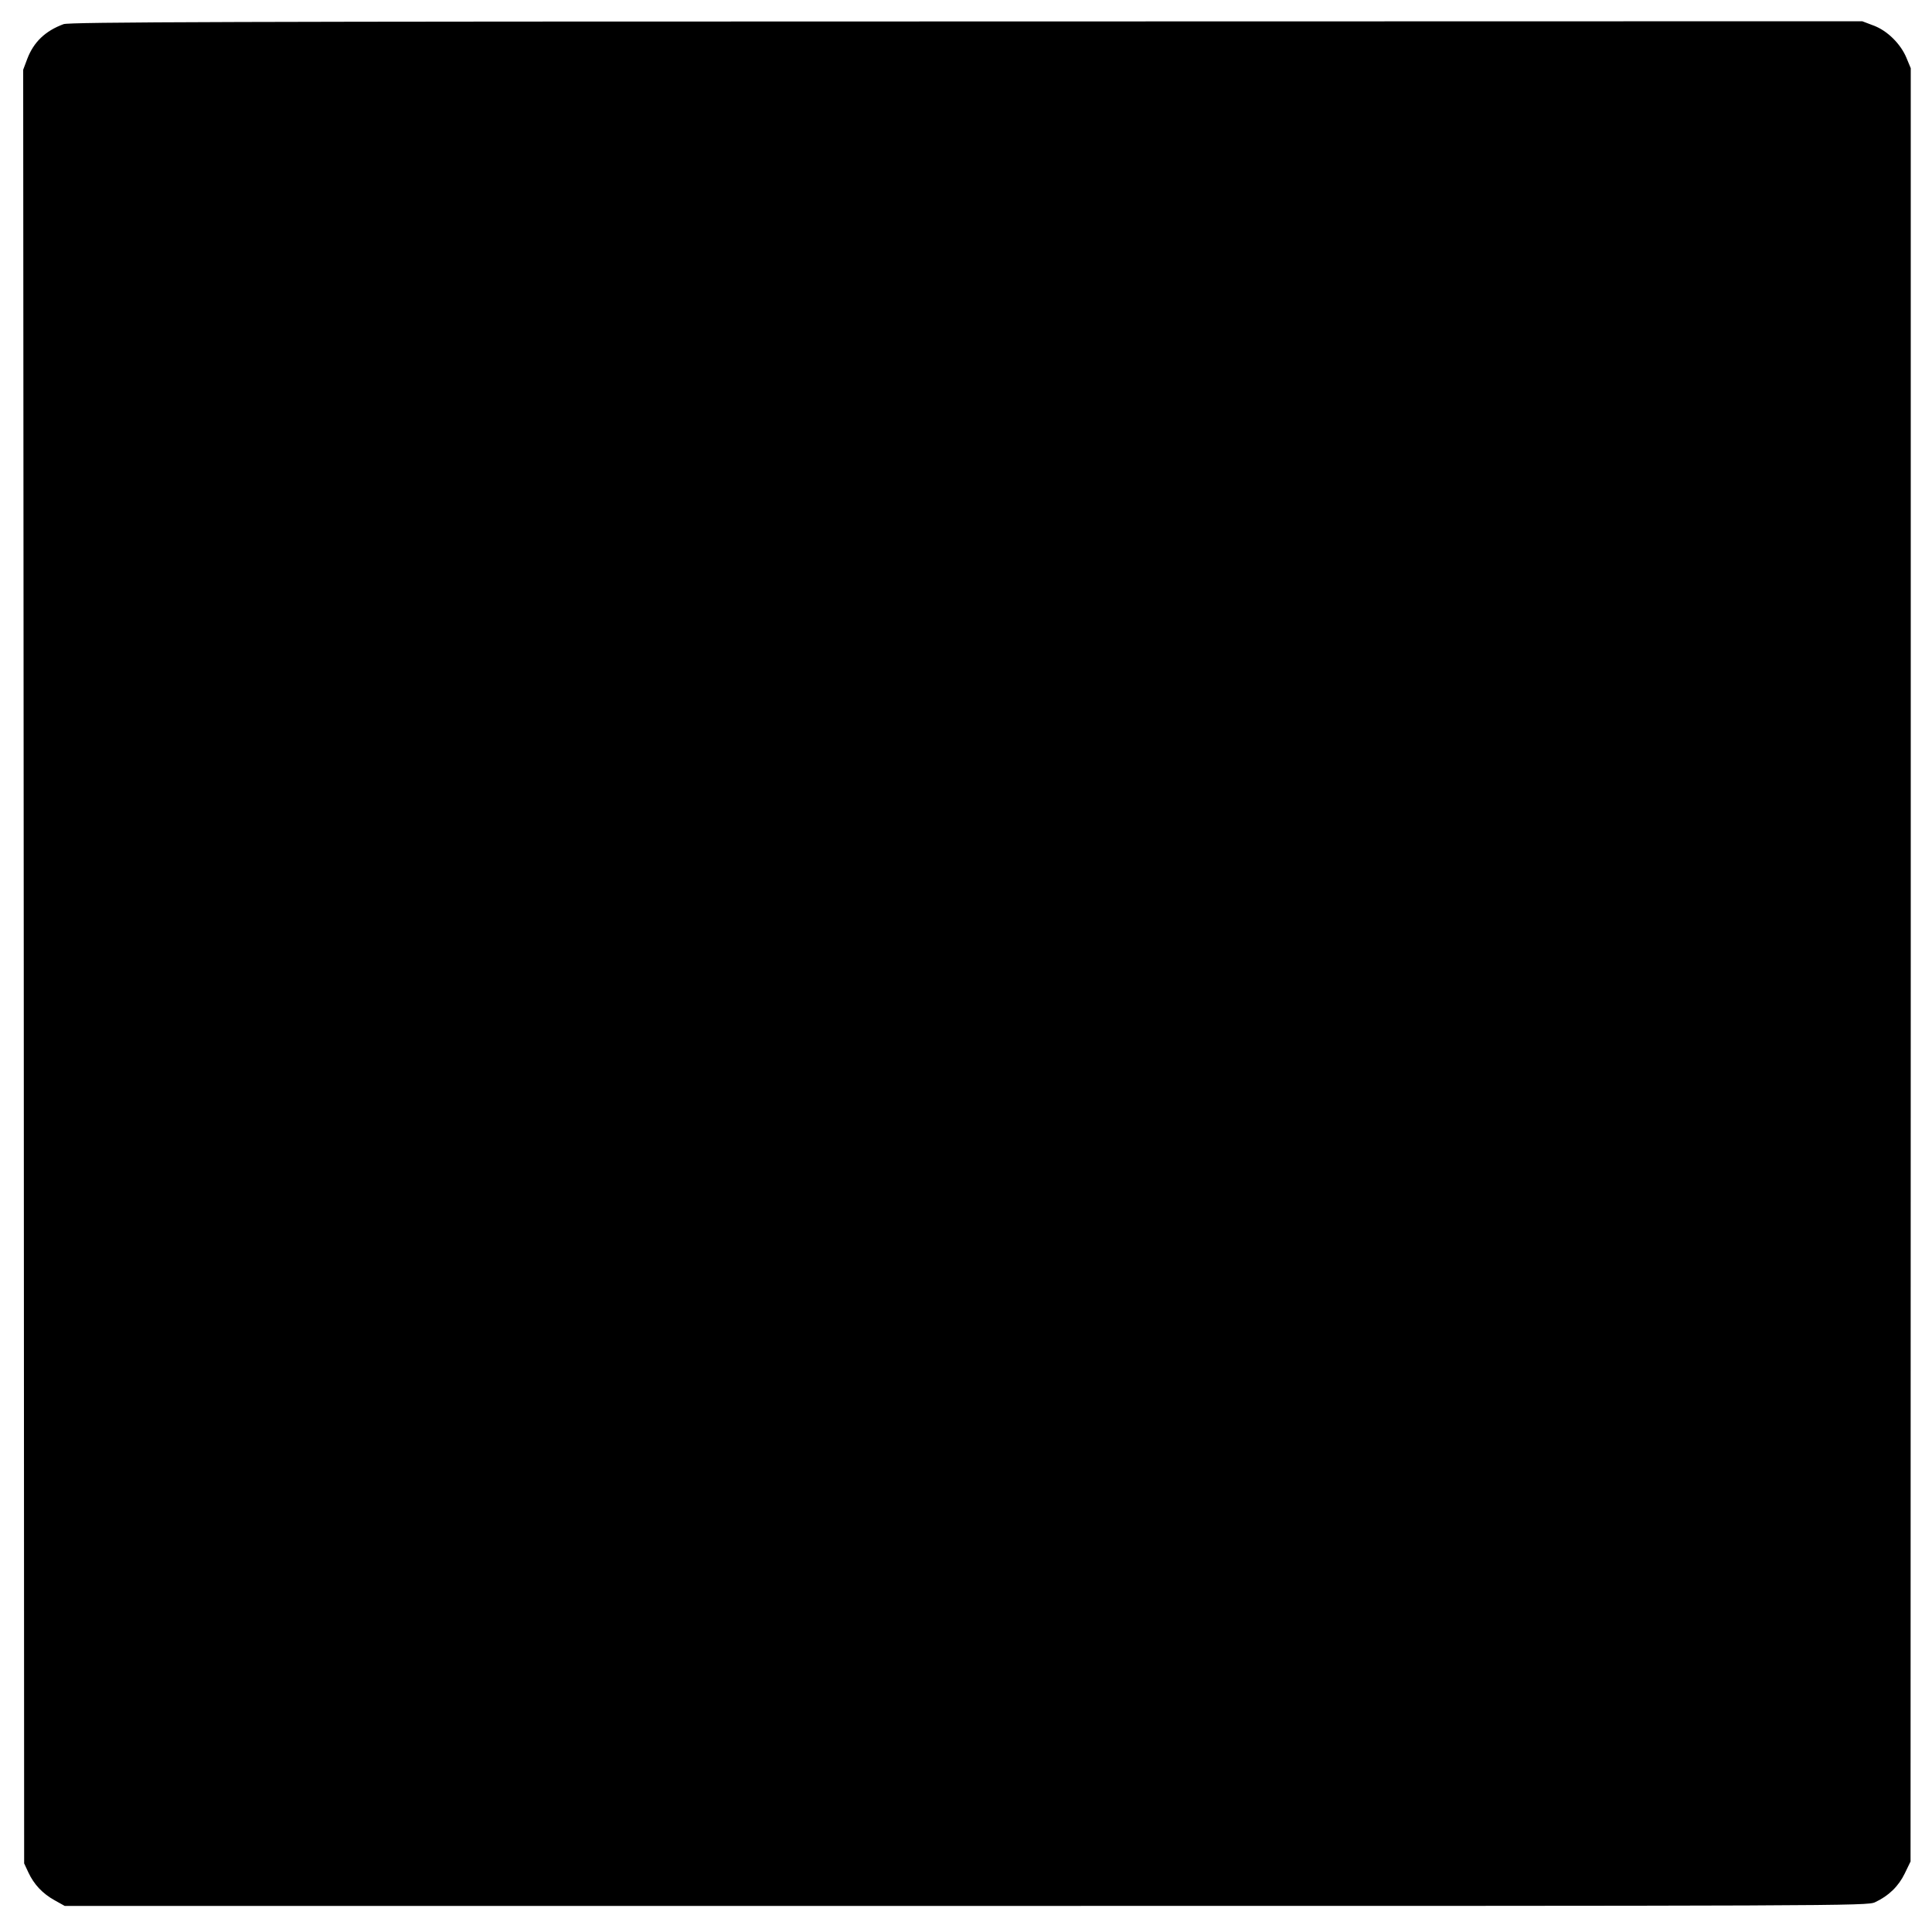 <?xml version="1.0" standalone="no"?>
<!DOCTYPE svg PUBLIC "-//W3C//DTD SVG 20010904//EN"
 "http://www.w3.org/TR/2001/REC-SVG-20010904/DTD/svg10.dtd">
<svg version="1.0" xmlns="http://www.w3.org/2000/svg"
 width="1000pt" height="1000pt" viewBox="0 0 1000 1000"
 preserveAspectRatio="xMidYMid meet">
<g transform="translate(0,1000) scale(0.1,-0.1)"
fill="#000000" stroke="none">
<path d="M329 9875 c-95 -35 -155 -93 -188 -180 l-21 -56 3 -4642 2 -4642 22
-47 c29 -62 73 -109 136 -144 l52 -29 4665 0 c4546 0 4666 0 4705 19 71 33
122 83 154 149 l30 62 1 4641 0 4641 -22 53 c-30 73 -100 142 -171 168 l-58
22 -4637 -1 c-3830 0 -4643 -3 -4673 -14z"/>
</g>
</svg>
